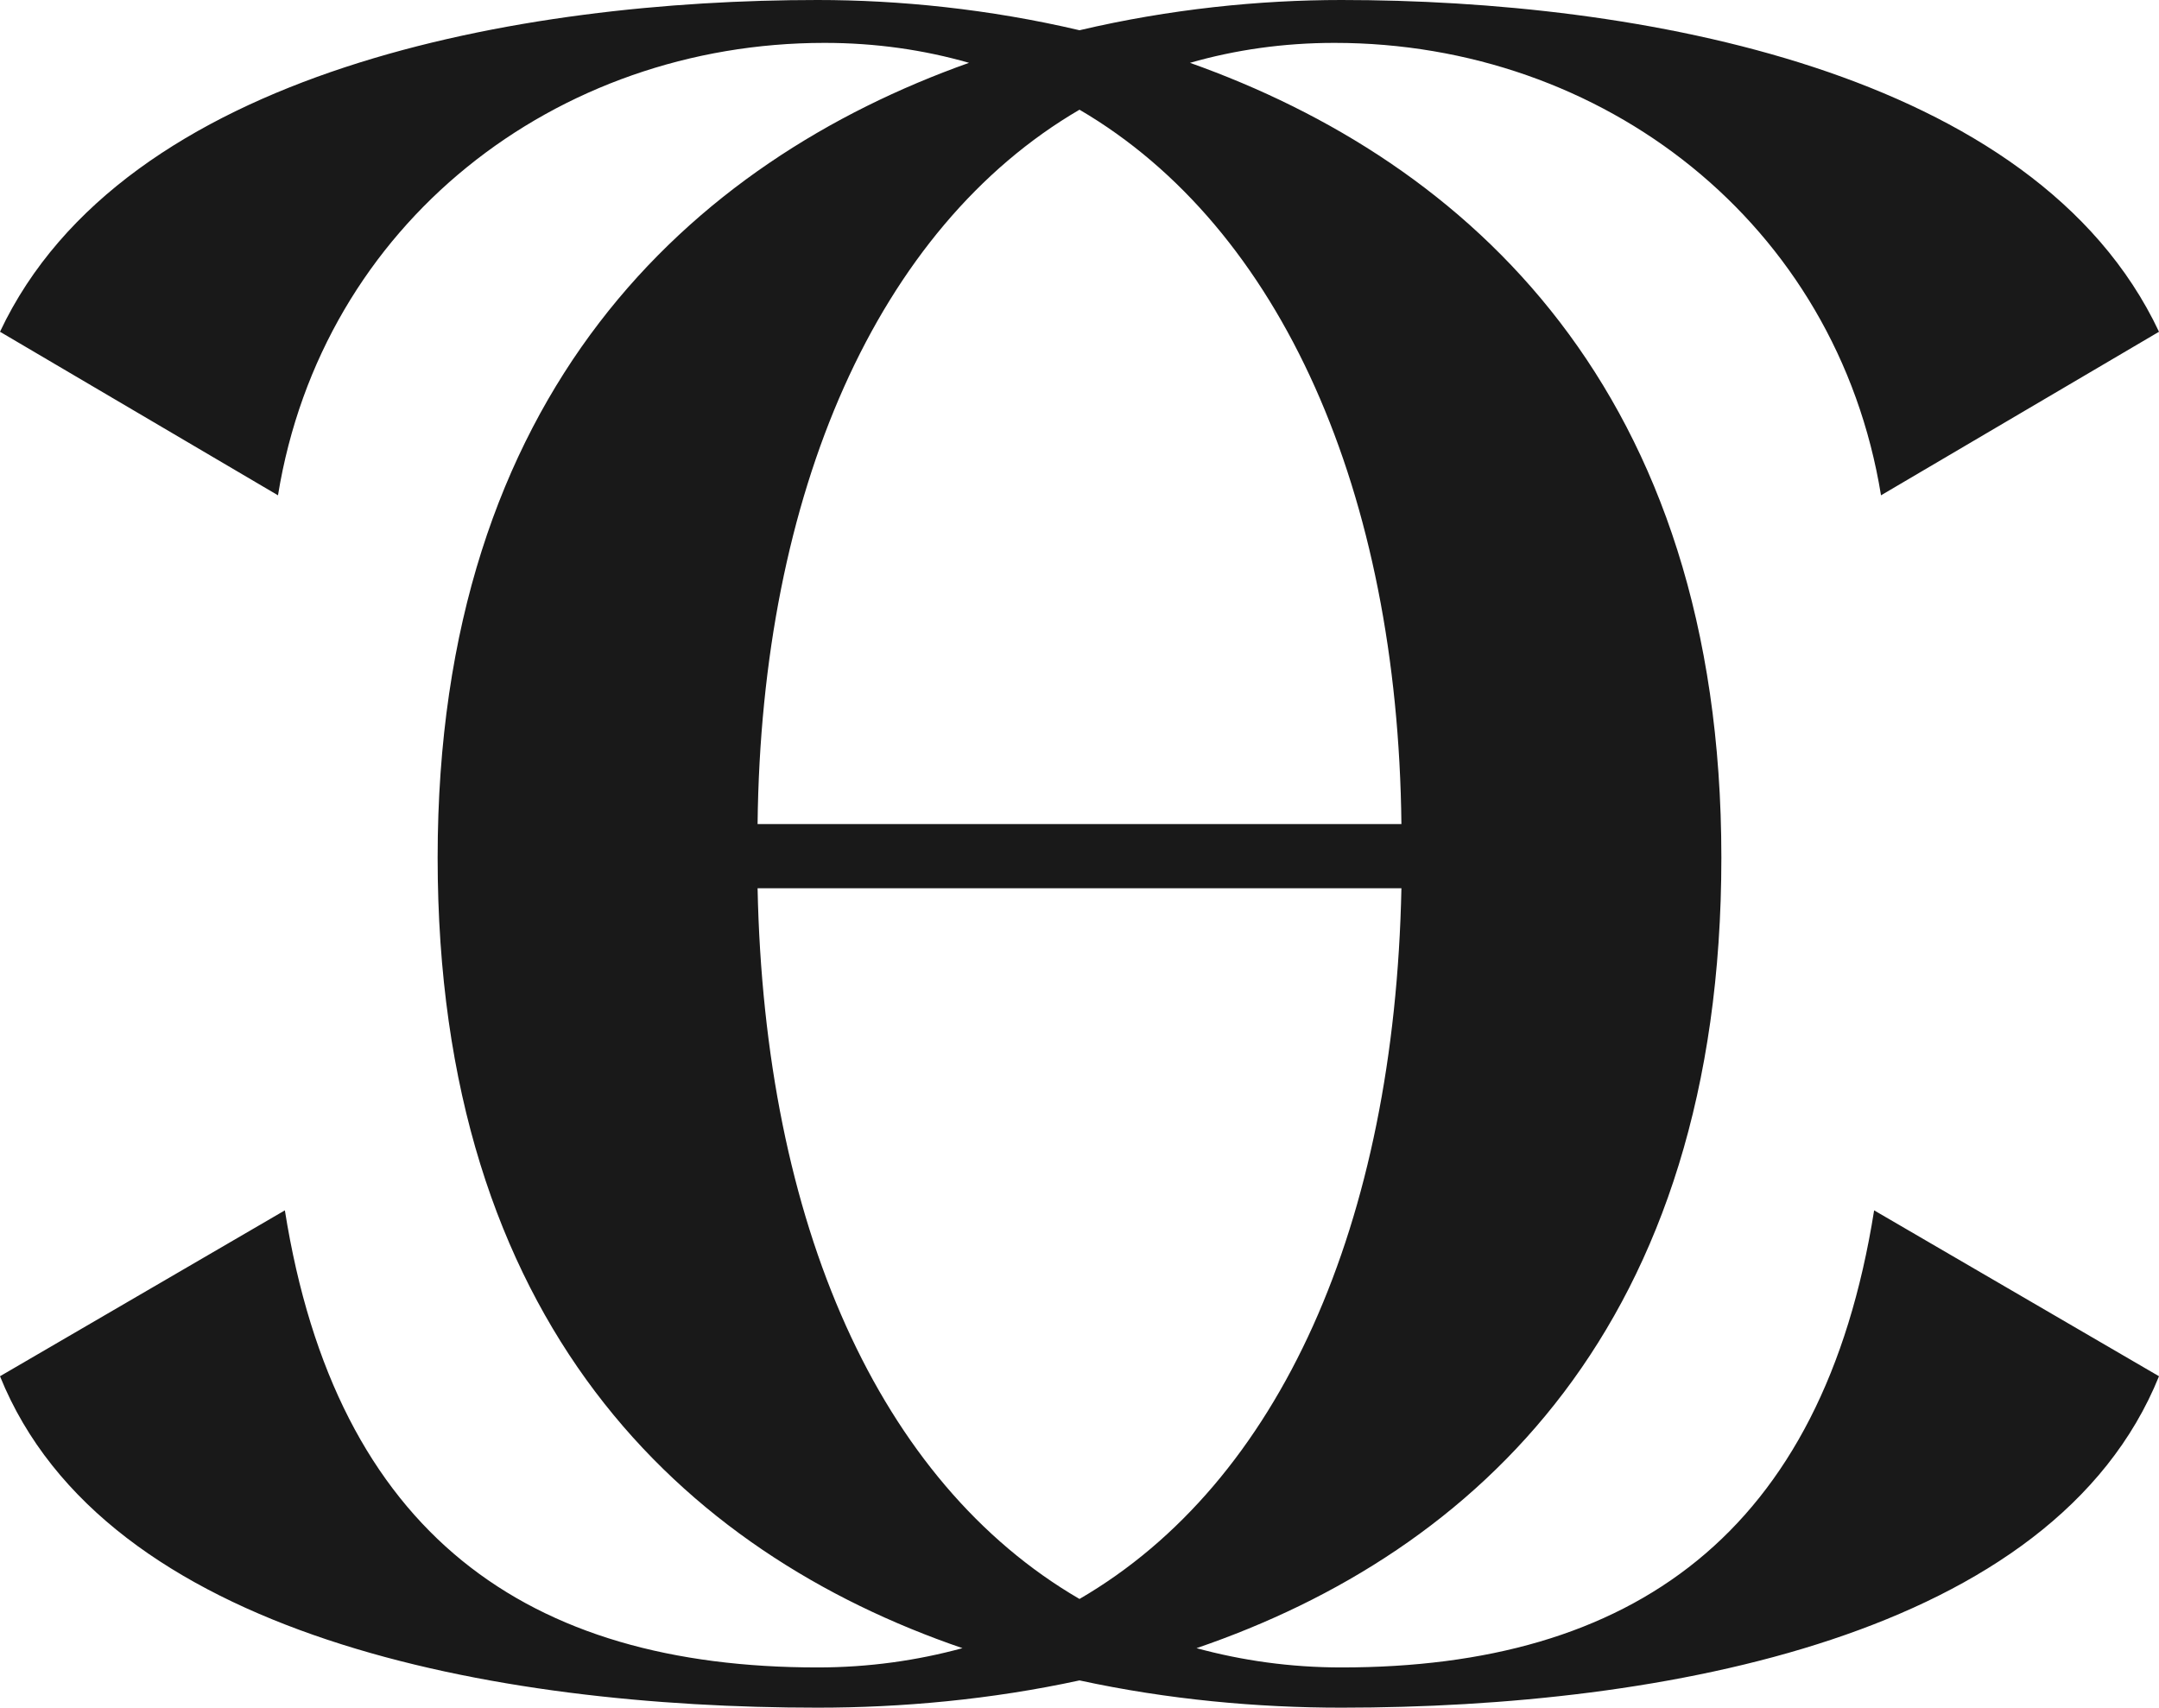 <?xml version="1.0" encoding="UTF-8"?> <svg xmlns="http://www.w3.org/2000/svg" width="536" height="424" viewBox="0 0 536 424" fill="none"><path d="M333.026 414.013C320.249 414.013 308.285 412.28 297.054 409.226C366.557 385.455 427.351 328.998 427.351 212.949C427.351 96.9 364.36 40.114 295.427 15.6C306.658 12.381 318.621 10.648 331.317 10.648C397.971 10.648 455.999 55.383 466.986 122.982L536 82.373C505.237 17.085 406.11 0 333.026 0C312.762 0 290.462 2.229 268 7.511C245.538 2.229 223.157 0 202.974 0C129.89 0 30.763 17.085 0 82.373L69.014 122.982C80.001 55.383 138.028 10.648 204.683 10.648C217.379 10.648 229.342 12.381 240.573 15.6C171.64 40.114 108.649 97.395 108.649 212.949C108.649 328.503 169.443 385.455 238.946 409.226C227.715 412.28 215.751 414.013 202.974 414.013C131.111 414.013 83.501 381.08 70.723 300.523L0 341.709C26.125 406.419 122.891 424 202.974 424C223.727 424 245.945 422.019 268 417.232C290.055 422.019 312.273 424 333.026 424C413.028 424 509.875 406.337 536 341.709L465.277 300.523C452.499 381.08 404.971 414.013 333.026 414.013ZM268 27.238C318.214 56.621 347.025 122.405 347.92 204.613H188.08C188.975 122.405 217.786 56.539 268 27.238ZM188.08 220.543H347.92C346.211 303.824 317.807 368.039 268 397.01C218.192 368.039 189.789 303.824 188.08 220.543Z" fill="#191919"></path></svg> 